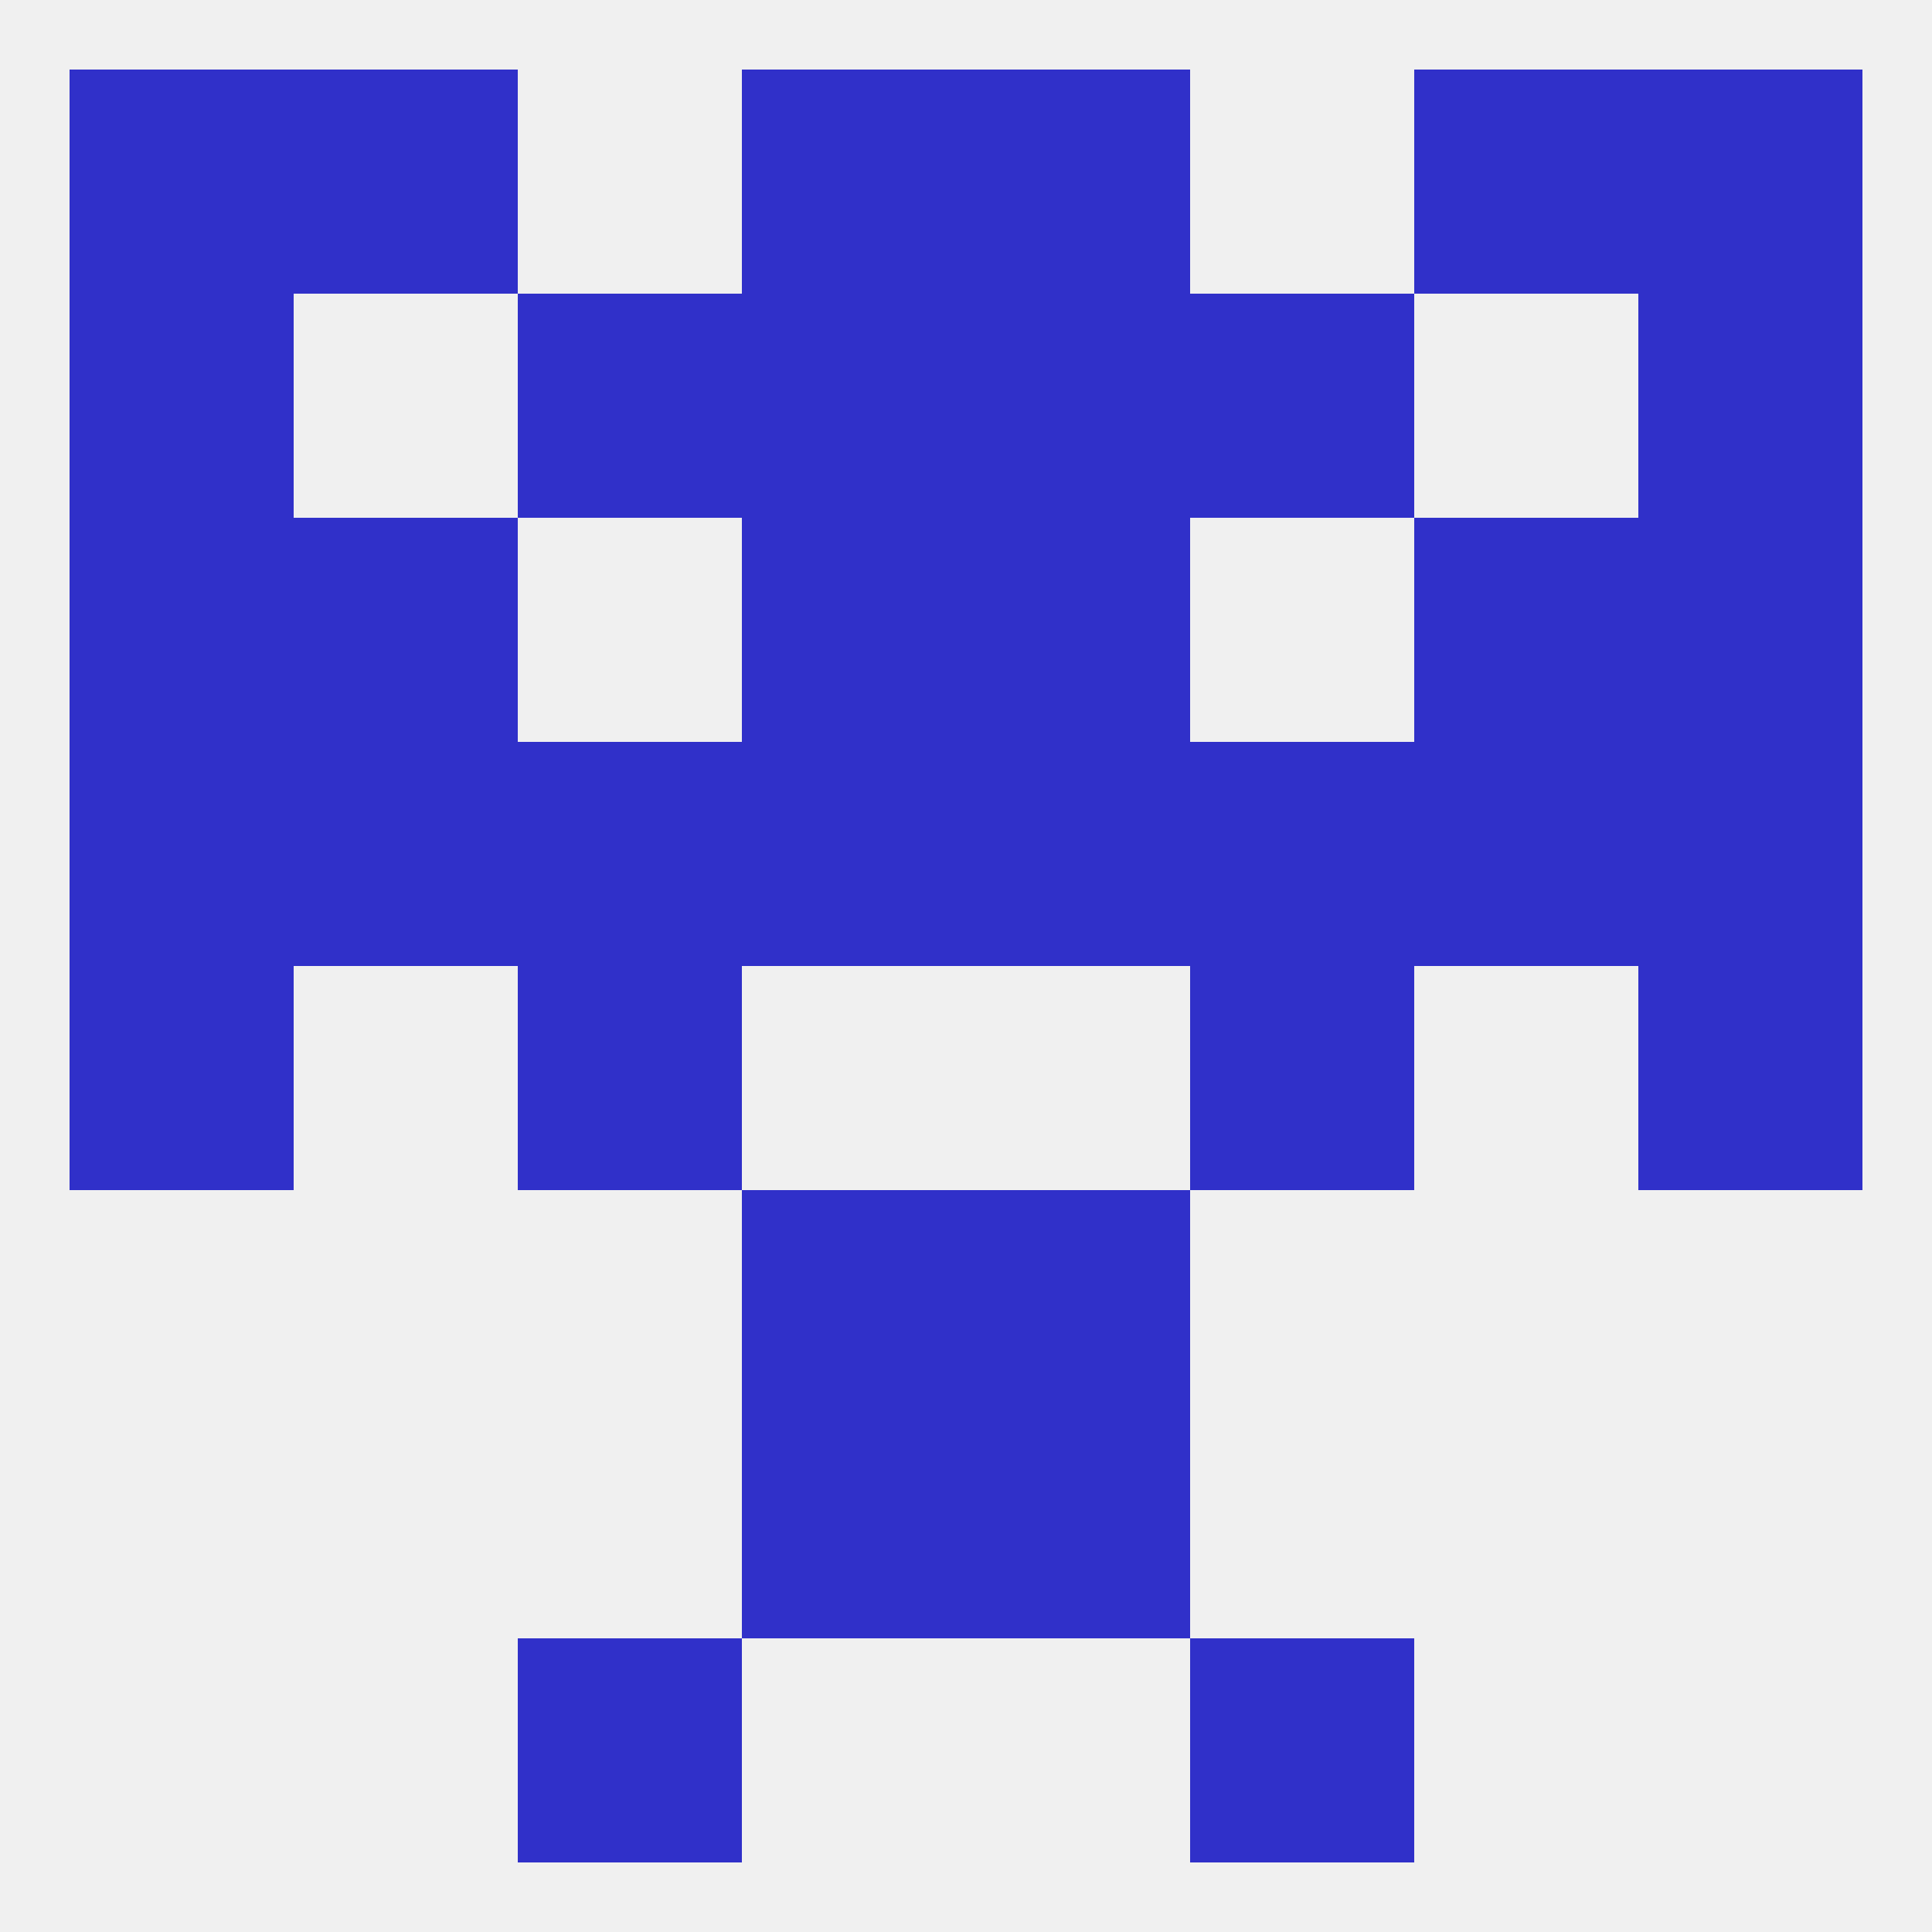 
<!--   <?xml version="1.0"?> -->
<svg version="1.1" baseprofile="full" xmlns="http://www.w3.org/2000/svg" xmlns:xlink="http://www.w3.org/1999/xlink" xmlns:ev="http://www.w3.org/2001/xml-events" width="250" height="250" viewBox="0 0 250 250" >
	<rect width="100%" height="100%" fill="rgba(240,240,240,255)"/>

	<rect x="96" y="154" width="29" height="29" fill="rgba(48,48,201,255)"/>
	<rect x="125" y="154" width="29" height="29" fill="rgba(48,48,201,255)"/>
	<rect x="96" y="183" width="29" height="29" fill="rgba(48,48,201,255)"/>
	<rect x="125" y="183" width="29" height="29" fill="rgba(48,48,201,255)"/>
	<rect x="67" y="212" width="29" height="29" fill="rgba(48,48,201,255)"/>
	<rect x="154" y="212" width="29" height="29" fill="rgba(48,48,201,255)"/>
	<rect x="96" y="9" width="29" height="29" fill="rgba(48,48,201,255)"/>
	<rect x="125" y="9" width="29" height="29" fill="rgba(48,48,201,255)"/>
	<rect x="38" y="9" width="29" height="29" fill="rgba(48,48,201,255)"/>
	<rect x="183" y="9" width="29" height="29" fill="rgba(48,48,201,255)"/>
	<rect x="9" y="9" width="29" height="29" fill="rgba(48,48,201,255)"/>
	<rect x="212" y="9" width="29" height="29" fill="rgba(48,48,201,255)"/>
	<rect x="9" y="67" width="29" height="29" fill="rgba(48,48,201,255)"/>
	<rect x="212" y="67" width="29" height="29" fill="rgba(48,48,201,255)"/>
	<rect x="38" y="67" width="29" height="29" fill="rgba(48,48,201,255)"/>
	<rect x="183" y="67" width="29" height="29" fill="rgba(48,48,201,255)"/>
	<rect x="96" y="67" width="29" height="29" fill="rgba(48,48,201,255)"/>
	<rect x="125" y="67" width="29" height="29" fill="rgba(48,48,201,255)"/>
	<rect x="67" y="38" width="29" height="29" fill="rgba(48,48,201,255)"/>
	<rect x="154" y="38" width="29" height="29" fill="rgba(48,48,201,255)"/>
	<rect x="96" y="38" width="29" height="29" fill="rgba(48,48,201,255)"/>
	<rect x="125" y="38" width="29" height="29" fill="rgba(48,48,201,255)"/>
	<rect x="9" y="38" width="29" height="29" fill="rgba(48,48,201,255)"/>
	<rect x="212" y="38" width="29" height="29" fill="rgba(48,48,201,255)"/>
	<rect x="9" y="125" width="29" height="29" fill="rgba(48,48,201,255)"/>
	<rect x="212" y="125" width="29" height="29" fill="rgba(48,48,201,255)"/>
	<rect x="67" y="125" width="29" height="29" fill="rgba(48,48,201,255)"/>
	<rect x="154" y="125" width="29" height="29" fill="rgba(48,48,201,255)"/>
	<rect x="183" y="96" width="29" height="29" fill="rgba(48,48,201,255)"/>
	<rect x="212" y="96" width="29" height="29" fill="rgba(48,48,201,255)"/>
	<rect x="96" y="96" width="29" height="29" fill="rgba(48,48,201,255)"/>
	<rect x="125" y="96" width="29" height="29" fill="rgba(48,48,201,255)"/>
	<rect x="38" y="96" width="29" height="29" fill="rgba(48,48,201,255)"/>
	<rect x="9" y="96" width="29" height="29" fill="rgba(48,48,201,255)"/>
	<rect x="67" y="96" width="29" height="29" fill="rgba(48,48,201,255)"/>
	<rect x="154" y="96" width="29" height="29" fill="rgba(48,48,201,255)"/>
</svg>
